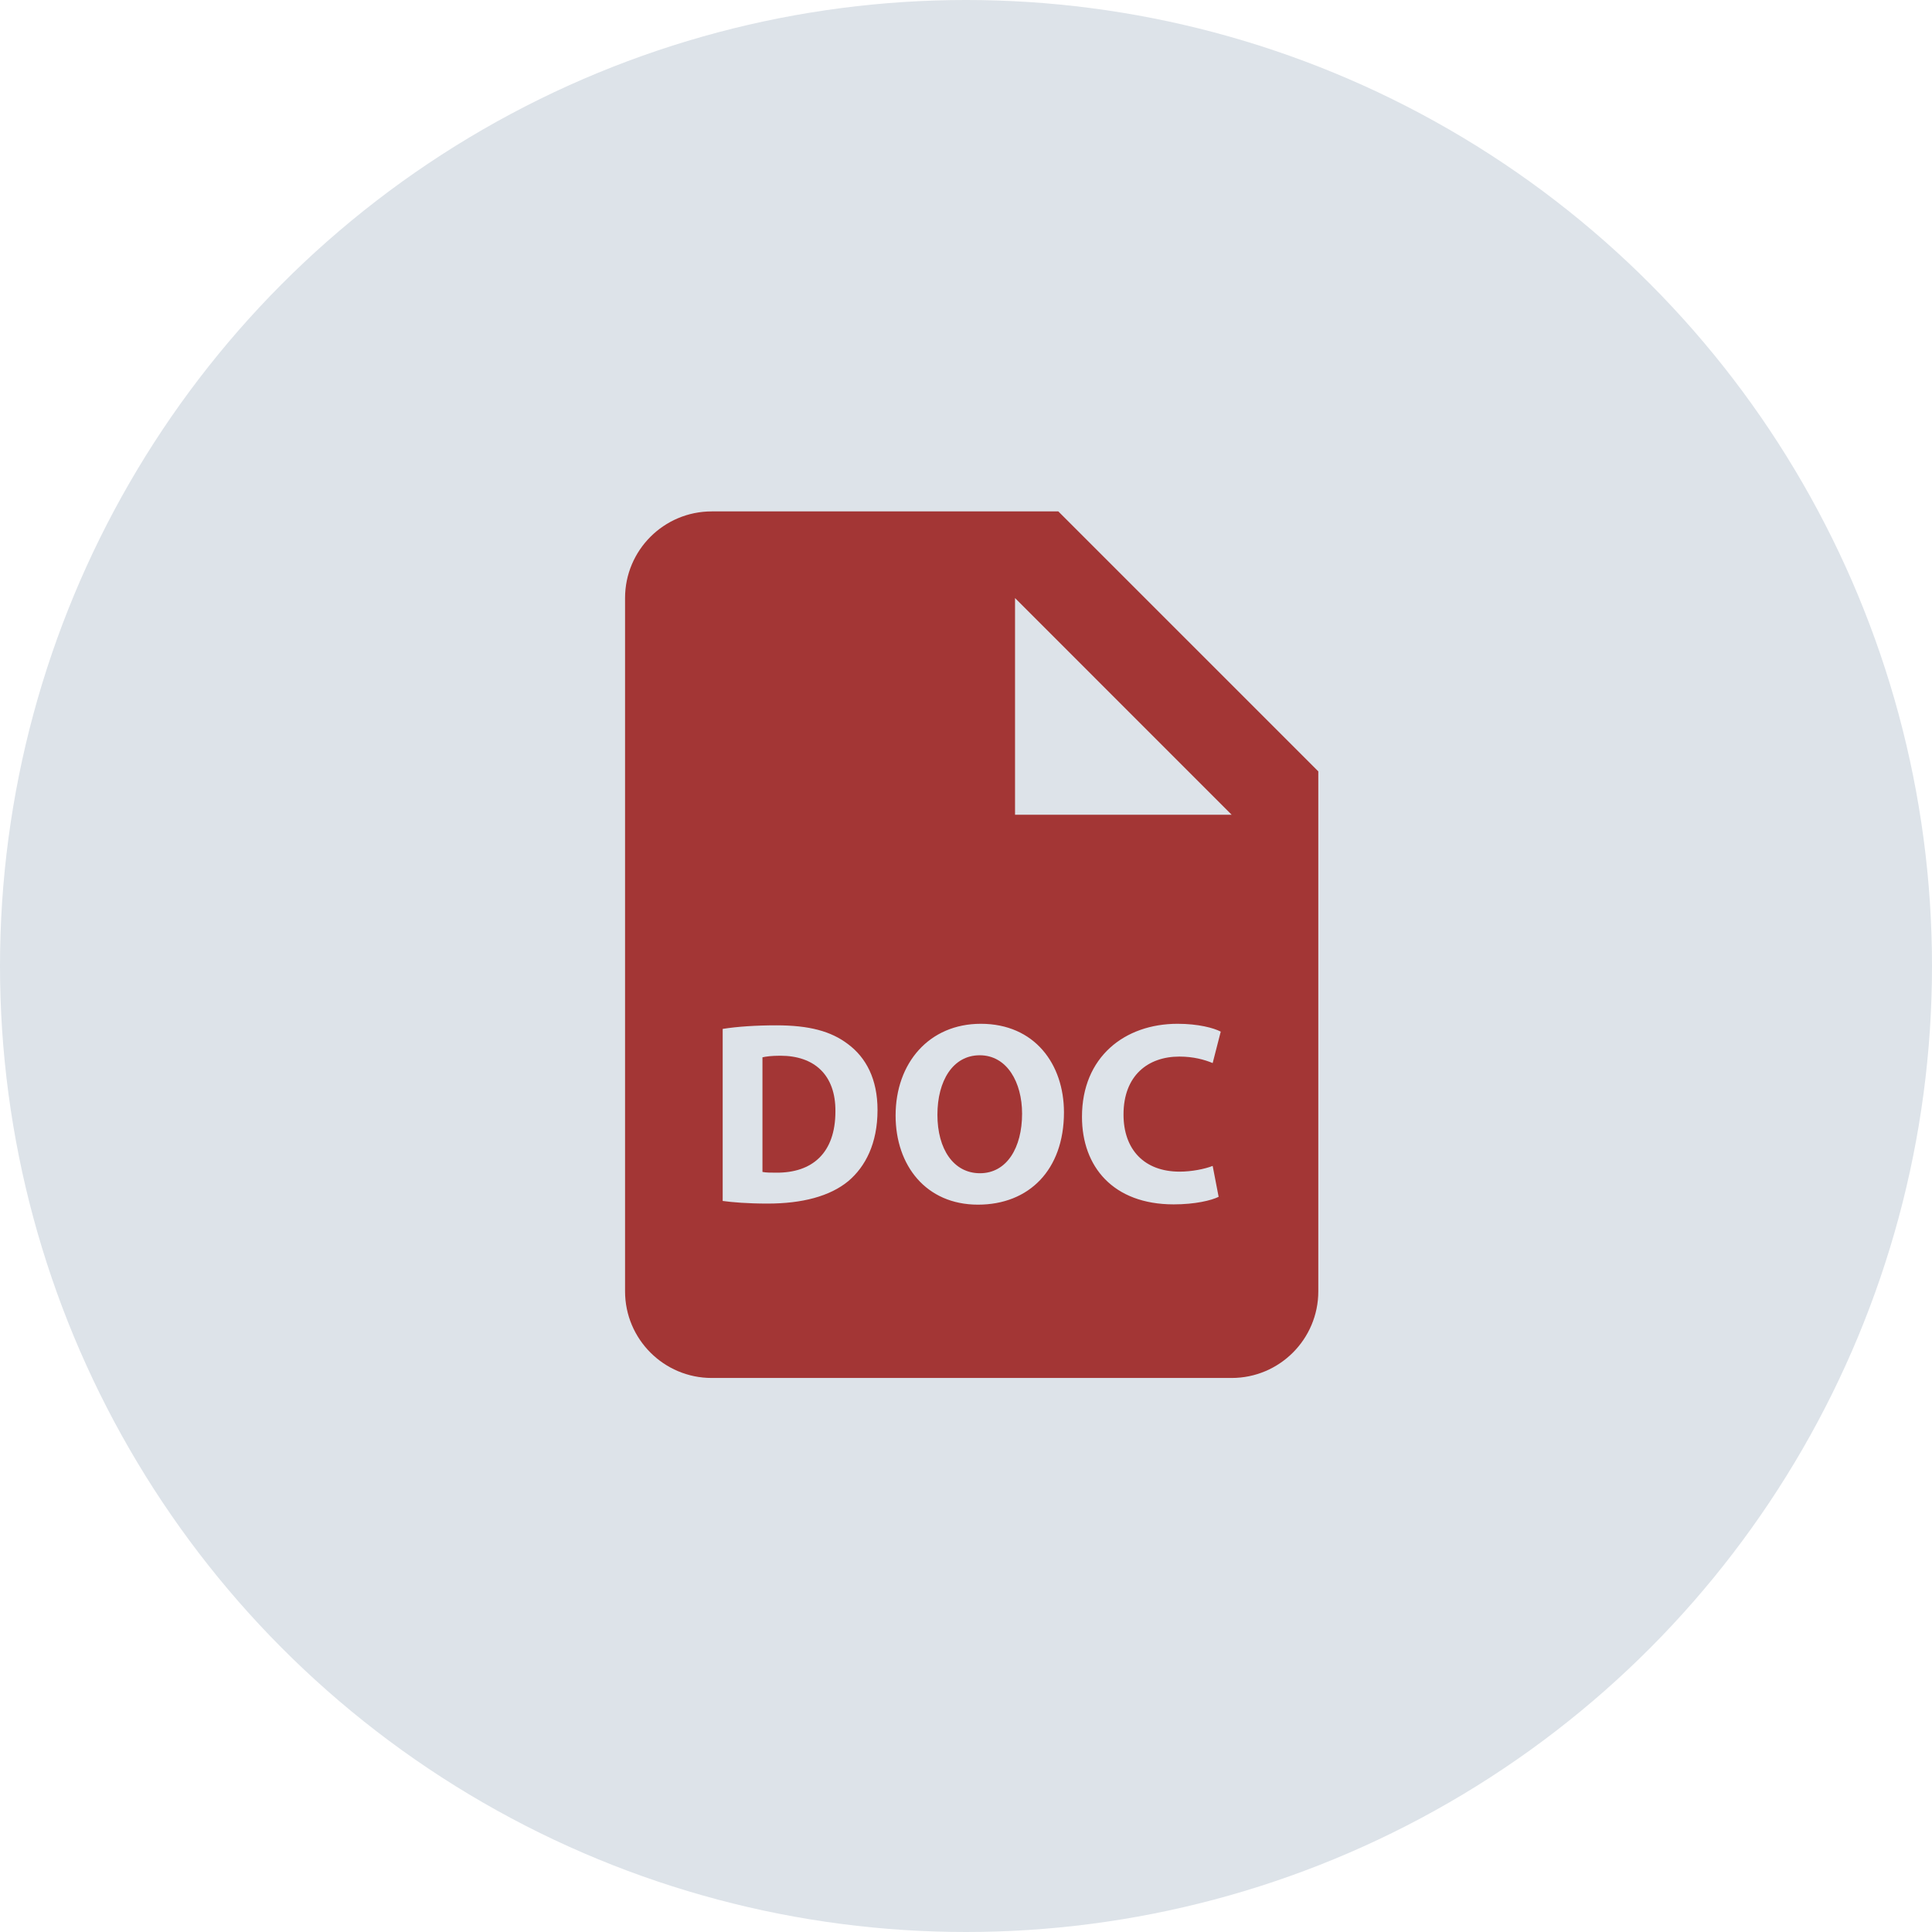 <svg width="34" height="34" viewBox="0 0 34 34" fill="none" xmlns="http://www.w3.org/2000/svg">
<circle cx="17" cy="17" r="17" fill="#DDE3E9"/>
<path d="M17.242 18.571C16.771 18.571 16.497 19.018 16.497 19.618C16.497 20.221 16.78 20.647 17.246 20.647C17.717 20.647 17.987 20.199 17.987 19.599C17.987 19.046 17.721 18.571 17.242 18.571Z" fill="#A33635"/>
<path d="M18.625 9H12.525C11.683 9 11 9.683 11 10.525V22.725C11 23.567 11.683 24.25 12.525 24.25H21.675C22.517 24.25 23.2 23.567 23.2 22.725V13.575L18.625 9ZM14.931 20.784C14.606 21.054 14.113 21.181 13.509 21.181C13.147 21.181 12.892 21.158 12.718 21.135V18.107C12.974 18.066 13.307 18.044 13.66 18.044C14.245 18.044 14.625 18.149 14.921 18.373C15.242 18.611 15.443 18.991 15.443 19.534C15.443 20.125 15.228 20.532 14.931 20.784ZM17.211 21.2C16.296 21.2 15.761 20.509 15.761 19.631C15.761 18.707 16.351 18.017 17.261 18.017C18.207 18.017 18.724 18.726 18.724 19.577C18.723 20.587 18.11 21.2 17.211 21.2ZM20.76 20.619C20.97 20.619 21.203 20.573 21.341 20.518L21.446 21.062C21.318 21.126 21.03 21.195 20.655 21.195C19.59 21.195 19.041 20.532 19.041 19.654C19.041 18.602 19.791 18.017 20.724 18.017C21.086 18.017 21.359 18.09 21.483 18.155L21.341 18.708C21.198 18.649 21.003 18.594 20.755 18.594C20.202 18.594 19.772 18.928 19.772 19.614C19.772 20.231 20.138 20.619 20.76 20.619ZM18.625 14.338C18.203 14.338 17.863 14.338 17.863 14.338V10.525L21.675 14.338H18.625Z" fill="#A33635"/>
<path d="M13.733 18.579C13.578 18.579 13.477 18.593 13.418 18.607V20.624C13.477 20.637 13.573 20.637 13.66 20.637C14.291 20.642 14.702 20.295 14.702 19.558C14.707 18.918 14.332 18.579 13.733 18.579Z" fill="#A33635"/>
</svg>
